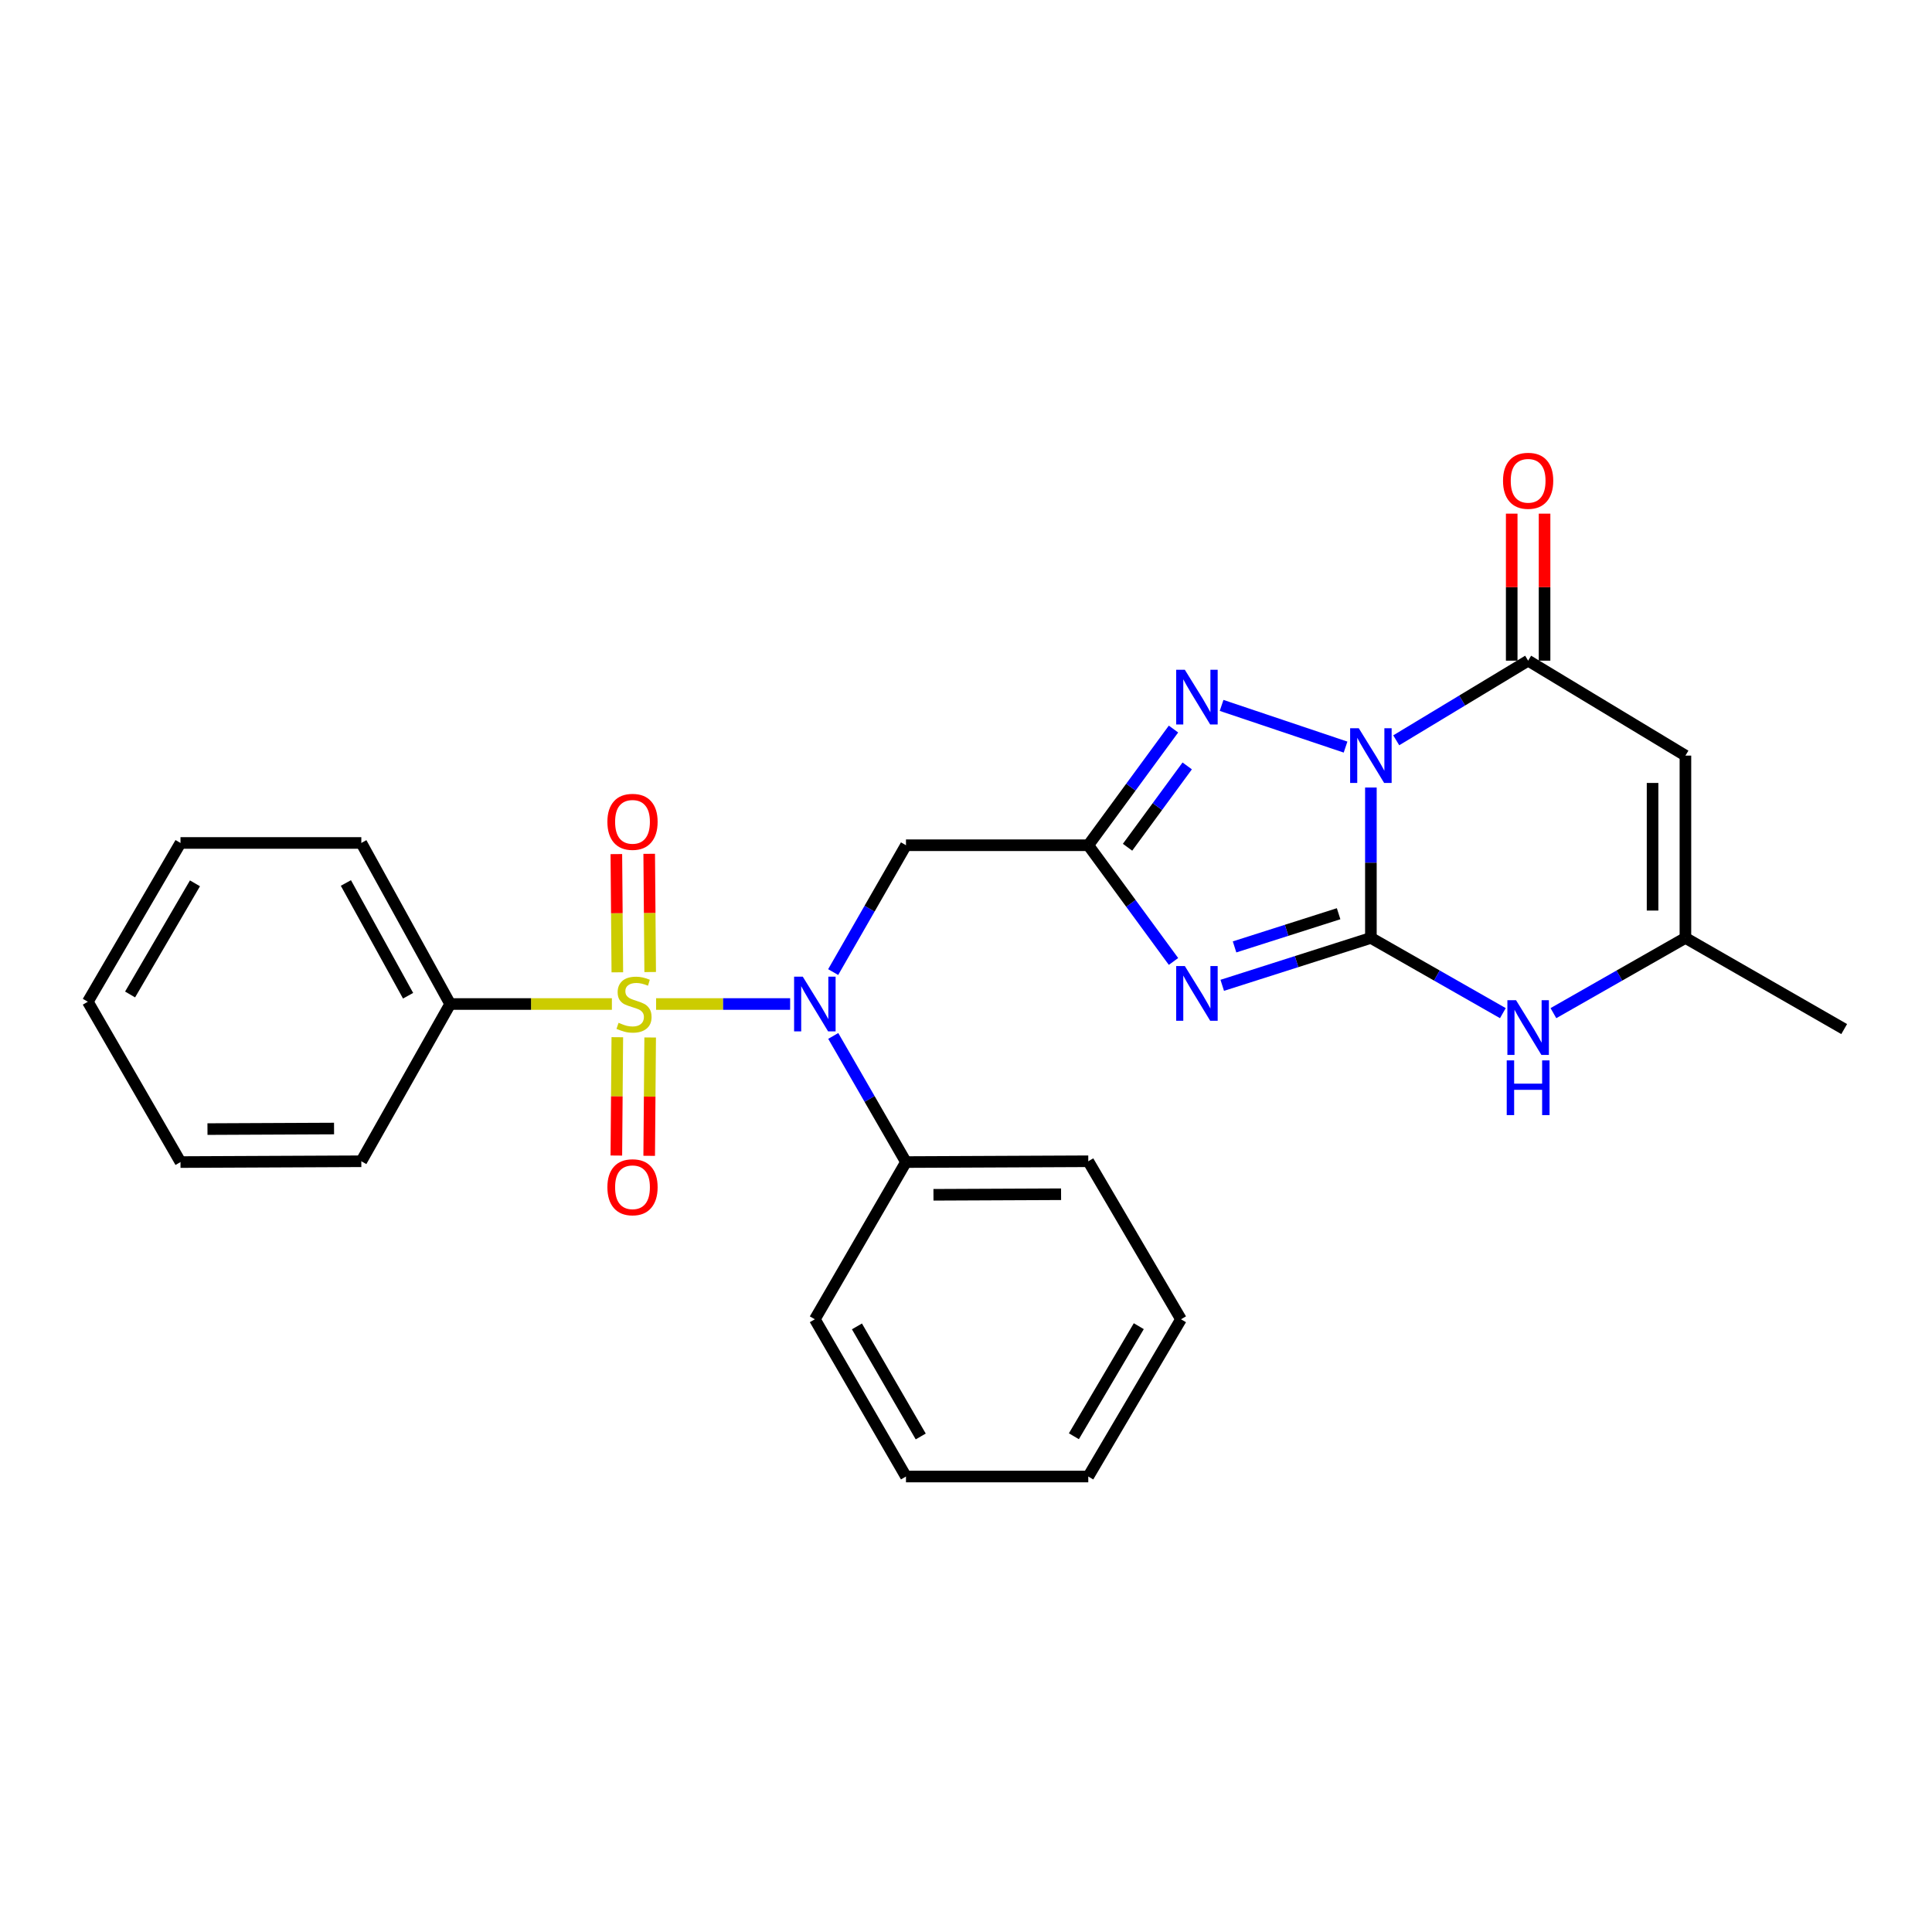 <?xml version='1.0' encoding='iso-8859-1'?>
<svg version='1.1' baseProfile='full'
              xmlns='http://www.w3.org/2000/svg'
                      xmlns:rdkit='http://www.rdkit.org/xml'
                      xmlns:xlink='http://www.w3.org/1999/xlink'
                  xml:space='preserve'
width='1000px' height='1000px' viewBox='0 0 1000 1000'>
<!-- END OF HEADER -->
<rect style='opacity:1.0;fill:#FFFFFF;stroke:none' width='1000' height='1000' x='0' y='0'> </rect>
<path class='bond-0' d='M 709.57,407.621 L 709.57,446.541' style='fill:none;fill-rule:evenodd;stroke:#0000FF;stroke-width:6px;stroke-linecap:butt;stroke-linejoin:miter;stroke-opacity:1' />
<path class='bond-0' d='M 709.57,446.541 L 709.57,485.462' style='fill:none;fill-rule:evenodd;stroke:#000000;stroke-width:6px;stroke-linecap:butt;stroke-linejoin:miter;stroke-opacity:1' />
<path class='bond-4' d='M 696.455,386.692 L 632.295,365.119' style='fill:none;fill-rule:evenodd;stroke:#0000FF;stroke-width:6px;stroke-linecap:butt;stroke-linejoin:miter;stroke-opacity:1' />
<path class='bond-5' d='M 722.687,383.182 L 756.824,362.572' style='fill:none;fill-rule:evenodd;stroke:#0000FF;stroke-width:6px;stroke-linecap:butt;stroke-linejoin:miter;stroke-opacity:1' />
<path class='bond-5' d='M 756.824,362.572 L 790.961,341.961' style='fill:none;fill-rule:evenodd;stroke:#000000;stroke-width:6px;stroke-linecap:butt;stroke-linejoin:miter;stroke-opacity:1' />
<path class='bond-2' d='M 709.57,485.462 L 671.1,497.732' style='fill:none;fill-rule:evenodd;stroke:#000000;stroke-width:6px;stroke-linecap:butt;stroke-linejoin:miter;stroke-opacity:1' />
<path class='bond-2' d='M 671.1,497.732 L 632.629,510.001' style='fill:none;fill-rule:evenodd;stroke:#0000FF;stroke-width:6px;stroke-linecap:butt;stroke-linejoin:miter;stroke-opacity:1' />
<path class='bond-2' d='M 692.862,472.943 L 665.933,481.532' style='fill:none;fill-rule:evenodd;stroke:#000000;stroke-width:6px;stroke-linecap:butt;stroke-linejoin:miter;stroke-opacity:1' />
<path class='bond-2' d='M 665.933,481.532 L 639.004,490.12' style='fill:none;fill-rule:evenodd;stroke:#0000FF;stroke-width:6px;stroke-linecap:butt;stroke-linejoin:miter;stroke-opacity:1' />
<path class='bond-8' d='M 709.57,485.462 L 743.724,504.934' style='fill:none;fill-rule:evenodd;stroke:#000000;stroke-width:6px;stroke-linecap:butt;stroke-linejoin:miter;stroke-opacity:1' />
<path class='bond-8' d='M 743.724,504.934 L 777.879,524.405' style='fill:none;fill-rule:evenodd;stroke:#0000FF;stroke-width:6px;stroke-linecap:butt;stroke-linejoin:miter;stroke-opacity:1' />
<path class='bond-1' d='M 339.589,519.677 L 374.279,519.677' style='fill:none;fill-rule:evenodd;stroke:#CCCC00;stroke-width:6px;stroke-linecap:butt;stroke-linejoin:miter;stroke-opacity:1' />
<path class='bond-1' d='M 374.279,519.677 L 408.97,519.677' style='fill:none;fill-rule:evenodd;stroke:#0000FF;stroke-width:6px;stroke-linecap:butt;stroke-linejoin:miter;stroke-opacity:1' />
<path class='bond-11' d='M 319.524,536.856 L 319.271,567.482' style='fill:none;fill-rule:evenodd;stroke:#CCCC00;stroke-width:6px;stroke-linecap:butt;stroke-linejoin:miter;stroke-opacity:1' />
<path class='bond-11' d='M 319.271,567.482 L 319.018,598.107' style='fill:none;fill-rule:evenodd;stroke:#FF0000;stroke-width:6px;stroke-linecap:butt;stroke-linejoin:miter;stroke-opacity:1' />
<path class='bond-11' d='M 336.527,536.997 L 336.274,567.622' style='fill:none;fill-rule:evenodd;stroke:#CCCC00;stroke-width:6px;stroke-linecap:butt;stroke-linejoin:miter;stroke-opacity:1' />
<path class='bond-11' d='M 336.274,567.622 L 336.021,598.248' style='fill:none;fill-rule:evenodd;stroke:#FF0000;stroke-width:6px;stroke-linecap:butt;stroke-linejoin:miter;stroke-opacity:1' />
<path class='bond-12' d='M 336.533,503.127 L 336.279,472.531' style='fill:none;fill-rule:evenodd;stroke:#CCCC00;stroke-width:6px;stroke-linecap:butt;stroke-linejoin:miter;stroke-opacity:1' />
<path class='bond-12' d='M 336.279,472.531 L 336.025,441.935' style='fill:none;fill-rule:evenodd;stroke:#FF0000;stroke-width:6px;stroke-linecap:butt;stroke-linejoin:miter;stroke-opacity:1' />
<path class='bond-12' d='M 319.53,503.269 L 319.276,472.672' style='fill:none;fill-rule:evenodd;stroke:#CCCC00;stroke-width:6px;stroke-linecap:butt;stroke-linejoin:miter;stroke-opacity:1' />
<path class='bond-12' d='M 319.276,472.672 L 319.022,442.076' style='fill:none;fill-rule:evenodd;stroke:#FF0000;stroke-width:6px;stroke-linecap:butt;stroke-linejoin:miter;stroke-opacity:1' />
<path class='bond-13' d='M 316.71,519.677 L 274.862,519.677' style='fill:none;fill-rule:evenodd;stroke:#CCCC00;stroke-width:6px;stroke-linecap:butt;stroke-linejoin:miter;stroke-opacity:1' />
<path class='bond-13' d='M 274.862,519.677 L 233.014,519.677' style='fill:none;fill-rule:evenodd;stroke:#000000;stroke-width:6px;stroke-linecap:butt;stroke-linejoin:miter;stroke-opacity:1' />
<path class='bond-27' d='M 607.399,497.642 L 585.345,467.568' style='fill:none;fill-rule:evenodd;stroke:#0000FF;stroke-width:6px;stroke-linecap:butt;stroke-linejoin:miter;stroke-opacity:1' />
<path class='bond-27' d='M 585.345,467.568 L 563.291,437.493' style='fill:none;fill-rule:evenodd;stroke:#000000;stroke-width:6px;stroke-linecap:butt;stroke-linejoin:miter;stroke-opacity:1' />
<path class='bond-3' d='M 563.291,437.493 L 585.344,407.428' style='fill:none;fill-rule:evenodd;stroke:#000000;stroke-width:6px;stroke-linecap:butt;stroke-linejoin:miter;stroke-opacity:1' />
<path class='bond-3' d='M 585.344,407.428 L 607.397,377.363' style='fill:none;fill-rule:evenodd;stroke:#0000FF;stroke-width:6px;stroke-linecap:butt;stroke-linejoin:miter;stroke-opacity:1' />
<path class='bond-3' d='M 583.618,438.53 L 599.055,417.485' style='fill:none;fill-rule:evenodd;stroke:#000000;stroke-width:6px;stroke-linecap:butt;stroke-linejoin:miter;stroke-opacity:1' />
<path class='bond-3' d='M 599.055,417.485 L 614.492,396.439' style='fill:none;fill-rule:evenodd;stroke:#0000FF;stroke-width:6px;stroke-linecap:butt;stroke-linejoin:miter;stroke-opacity:1' />
<path class='bond-9' d='M 563.291,437.493 L 468.931,437.493' style='fill:none;fill-rule:evenodd;stroke:#000000;stroke-width:6px;stroke-linecap:butt;stroke-linejoin:miter;stroke-opacity:1' />
<path class='bond-7' d='M 790.961,341.961 L 872.371,391.102' style='fill:none;fill-rule:evenodd;stroke:#000000;stroke-width:6px;stroke-linecap:butt;stroke-linejoin:miter;stroke-opacity:1' />
<path class='bond-14' d='M 799.463,341.961 L 799.463,303.911' style='fill:none;fill-rule:evenodd;stroke:#000000;stroke-width:6px;stroke-linecap:butt;stroke-linejoin:miter;stroke-opacity:1' />
<path class='bond-14' d='M 799.463,303.911 L 799.463,265.861' style='fill:none;fill-rule:evenodd;stroke:#FF0000;stroke-width:6px;stroke-linecap:butt;stroke-linejoin:miter;stroke-opacity:1' />
<path class='bond-14' d='M 782.459,341.961 L 782.459,303.911' style='fill:none;fill-rule:evenodd;stroke:#000000;stroke-width:6px;stroke-linecap:butt;stroke-linejoin:miter;stroke-opacity:1' />
<path class='bond-14' d='M 782.459,303.911 L 782.459,265.861' style='fill:none;fill-rule:evenodd;stroke:#FF0000;stroke-width:6px;stroke-linecap:butt;stroke-linejoin:miter;stroke-opacity:1' />
<path class='bond-6' d='M 431.25,503.149 L 450.09,470.321' style='fill:none;fill-rule:evenodd;stroke:#0000FF;stroke-width:6px;stroke-linecap:butt;stroke-linejoin:miter;stroke-opacity:1' />
<path class='bond-6' d='M 450.09,470.321 L 468.931,437.493' style='fill:none;fill-rule:evenodd;stroke:#000000;stroke-width:6px;stroke-linecap:butt;stroke-linejoin:miter;stroke-opacity:1' />
<path class='bond-15' d='M 431.289,536.198 L 450.11,568.841' style='fill:none;fill-rule:evenodd;stroke:#0000FF;stroke-width:6px;stroke-linecap:butt;stroke-linejoin:miter;stroke-opacity:1' />
<path class='bond-15' d='M 450.11,568.841 L 468.931,601.484' style='fill:none;fill-rule:evenodd;stroke:#000000;stroke-width:6px;stroke-linecap:butt;stroke-linejoin:miter;stroke-opacity:1' />
<path class='bond-10' d='M 872.371,391.102 L 872.371,485.462' style='fill:none;fill-rule:evenodd;stroke:#000000;stroke-width:6px;stroke-linecap:butt;stroke-linejoin:miter;stroke-opacity:1' />
<path class='bond-10' d='M 855.367,405.256 L 855.367,471.308' style='fill:none;fill-rule:evenodd;stroke:#000000;stroke-width:6px;stroke-linecap:butt;stroke-linejoin:miter;stroke-opacity:1' />
<path class='bond-28' d='M 804.043,524.407 L 838.207,504.935' style='fill:none;fill-rule:evenodd;stroke:#0000FF;stroke-width:6px;stroke-linecap:butt;stroke-linejoin:miter;stroke-opacity:1' />
<path class='bond-28' d='M 838.207,504.935 L 872.371,485.462' style='fill:none;fill-rule:evenodd;stroke:#000000;stroke-width:6px;stroke-linecap:butt;stroke-linejoin:miter;stroke-opacity:1' />
<path class='bond-16' d='M 872.371,485.462 L 954.545,532.647' style='fill:none;fill-rule:evenodd;stroke:#000000;stroke-width:6px;stroke-linecap:butt;stroke-linejoin:miter;stroke-opacity:1' />
<path class='bond-17' d='M 233.014,519.677 L 187.019,436.312' style='fill:none;fill-rule:evenodd;stroke:#000000;stroke-width:6px;stroke-linecap:butt;stroke-linejoin:miter;stroke-opacity:1' />
<path class='bond-17' d='M 211.227,515.387 L 179.031,457.031' style='fill:none;fill-rule:evenodd;stroke:#000000;stroke-width:6px;stroke-linecap:butt;stroke-linejoin:miter;stroke-opacity:1' />
<path class='bond-18' d='M 233.014,519.677 L 187.019,601.068' style='fill:none;fill-rule:evenodd;stroke:#000000;stroke-width:6px;stroke-linecap:butt;stroke-linejoin:miter;stroke-opacity:1' />
<path class='bond-19' d='M 468.931,601.484 L 563.291,601.068' style='fill:none;fill-rule:evenodd;stroke:#000000;stroke-width:6px;stroke-linecap:butt;stroke-linejoin:miter;stroke-opacity:1' />
<path class='bond-19' d='M 483.16,618.425 L 549.212,618.134' style='fill:none;fill-rule:evenodd;stroke:#000000;stroke-width:6px;stroke-linecap:butt;stroke-linejoin:miter;stroke-opacity:1' />
<path class='bond-20' d='M 468.931,601.484 L 421.764,682.856' style='fill:none;fill-rule:evenodd;stroke:#000000;stroke-width:6px;stroke-linecap:butt;stroke-linejoin:miter;stroke-opacity:1' />
<path class='bond-22' d='M 187.019,436.312 L 93.424,436.312' style='fill:none;fill-rule:evenodd;stroke:#000000;stroke-width:6px;stroke-linecap:butt;stroke-linejoin:miter;stroke-opacity:1' />
<path class='bond-23' d='M 187.019,601.068 L 93.424,601.484' style='fill:none;fill-rule:evenodd;stroke:#000000;stroke-width:6px;stroke-linecap:butt;stroke-linejoin:miter;stroke-opacity:1' />
<path class='bond-23' d='M 172.905,584.127 L 107.388,584.418' style='fill:none;fill-rule:evenodd;stroke:#000000;stroke-width:6px;stroke-linecap:butt;stroke-linejoin:miter;stroke-opacity:1' />
<path class='bond-21' d='M 563.291,601.068 L 611.279,682.856' style='fill:none;fill-rule:evenodd;stroke:#000000;stroke-width:6px;stroke-linecap:butt;stroke-linejoin:miter;stroke-opacity:1' />
<path class='bond-24' d='M 421.764,682.856 L 468.931,764.247' style='fill:none;fill-rule:evenodd;stroke:#000000;stroke-width:6px;stroke-linecap:butt;stroke-linejoin:miter;stroke-opacity:1' />
<path class='bond-24' d='M 443.551,686.539 L 476.567,743.513' style='fill:none;fill-rule:evenodd;stroke:#000000;stroke-width:6px;stroke-linecap:butt;stroke-linejoin:miter;stroke-opacity:1' />
<path class='bond-29' d='M 611.279,682.856 L 563.291,764.247' style='fill:none;fill-rule:evenodd;stroke:#000000;stroke-width:6px;stroke-linecap:butt;stroke-linejoin:miter;stroke-opacity:1' />
<path class='bond-29' d='M 589.434,686.428 L 555.842,743.402' style='fill:none;fill-rule:evenodd;stroke:#000000;stroke-width:6px;stroke-linecap:butt;stroke-linejoin:miter;stroke-opacity:1' />
<path class='bond-30' d='M 93.424,436.312 L 45.455,518.497' style='fill:none;fill-rule:evenodd;stroke:#000000;stroke-width:6px;stroke-linecap:butt;stroke-linejoin:miter;stroke-opacity:1' />
<path class='bond-30' d='M 100.914,457.211 L 67.335,514.74' style='fill:none;fill-rule:evenodd;stroke:#000000;stroke-width:6px;stroke-linecap:butt;stroke-linejoin:miter;stroke-opacity:1' />
<path class='bond-26' d='M 93.424,601.484 L 45.455,518.497' style='fill:none;fill-rule:evenodd;stroke:#000000;stroke-width:6px;stroke-linecap:butt;stroke-linejoin:miter;stroke-opacity:1' />
<path class='bond-25' d='M 468.931,764.247 L 563.291,764.247' style='fill:none;fill-rule:evenodd;stroke:#000000;stroke-width:6px;stroke-linecap:butt;stroke-linejoin:miter;stroke-opacity:1' />
<path  class='atom-0' d='M 703.31 376.942
L 712.59 391.942
Q 713.51 393.422, 714.99 396.102
Q 716.47 398.782, 716.55 398.942
L 716.55 376.942
L 720.31 376.942
L 720.31 405.262
L 716.43 405.262
L 706.47 388.862
Q 705.31 386.942, 704.07 384.742
Q 702.87 382.542, 702.51 381.862
L 702.51 405.262
L 698.83 405.262
L 698.83 376.942
L 703.31 376.942
' fill='#0000FF'/>
<path  class='atom-2' d='M 320.169 529.397
Q 320.489 529.517, 321.809 530.077
Q 323.129 530.637, 324.569 530.997
Q 326.049 531.317, 327.489 531.317
Q 330.169 531.317, 331.729 530.037
Q 333.289 528.717, 333.289 526.437
Q 333.289 524.877, 332.489 523.917
Q 331.729 522.957, 330.529 522.437
Q 329.329 521.917, 327.329 521.317
Q 324.809 520.557, 323.289 519.837
Q 321.809 519.117, 320.729 517.597
Q 319.689 516.077, 319.689 513.517
Q 319.689 509.957, 322.089 507.757
Q 324.529 505.557, 329.329 505.557
Q 332.609 505.557, 336.329 507.117
L 335.409 510.197
Q 332.009 508.797, 329.449 508.797
Q 326.689 508.797, 325.169 509.957
Q 323.649 511.077, 323.689 513.037
Q 323.689 514.557, 324.449 515.477
Q 325.249 516.397, 326.369 516.917
Q 327.529 517.437, 329.449 518.037
Q 332.009 518.837, 333.529 519.637
Q 335.049 520.437, 336.129 522.077
Q 337.249 523.677, 337.249 526.437
Q 337.249 530.357, 334.609 532.477
Q 332.009 534.557, 327.649 534.557
Q 325.129 534.557, 323.209 533.997
Q 321.329 533.477, 319.089 532.557
L 320.169 529.397
' fill='#CCCC00'/>
<path  class='atom-3' d='M 613.266 500.02
L 622.546 515.02
Q 623.466 516.5, 624.946 519.18
Q 626.426 521.86, 626.506 522.02
L 626.506 500.02
L 630.266 500.02
L 630.266 528.34
L 626.386 528.34
L 616.426 511.94
Q 615.266 510.02, 614.026 507.82
Q 612.826 505.62, 612.466 504.94
L 612.466 528.34
L 608.786 528.34
L 608.786 500.02
L 613.266 500.02
' fill='#0000FF'/>
<path  class='atom-5' d='M 613.266 346.666
L 622.546 361.666
Q 623.466 363.146, 624.946 365.826
Q 626.426 368.506, 626.506 368.666
L 626.506 346.666
L 630.266 346.666
L 630.266 374.986
L 626.386 374.986
L 616.426 358.586
Q 615.266 356.666, 614.026 354.466
Q 612.826 352.266, 612.466 351.586
L 612.466 374.986
L 608.786 374.986
L 608.786 346.666
L 613.266 346.666
' fill='#0000FF'/>
<path  class='atom-7' d='M 415.504 505.517
L 424.784 520.517
Q 425.704 521.997, 427.184 524.677
Q 428.664 527.357, 428.744 527.517
L 428.744 505.517
L 432.504 505.517
L 432.504 533.837
L 428.624 533.837
L 418.664 517.437
Q 417.504 515.517, 416.264 513.317
Q 415.064 511.117, 414.704 510.437
L 414.704 533.837
L 411.024 533.837
L 411.024 505.517
L 415.504 505.517
' fill='#0000FF'/>
<path  class='atom-9' d='M 784.701 517.703
L 793.981 532.703
Q 794.901 534.183, 796.381 536.863
Q 797.861 539.543, 797.941 539.703
L 797.941 517.703
L 801.701 517.703
L 801.701 546.023
L 797.821 546.023
L 787.861 529.623
Q 786.701 527.703, 785.461 525.503
Q 784.261 523.303, 783.901 522.623
L 783.901 546.023
L 780.221 546.023
L 780.221 517.703
L 784.701 517.703
' fill='#0000FF'/>
<path  class='atom-9' d='M 779.881 548.855
L 783.721 548.855
L 783.721 560.895
L 798.201 560.895
L 798.201 548.855
L 802.041 548.855
L 802.041 577.175
L 798.201 577.175
L 798.201 564.095
L 783.721 564.095
L 783.721 577.175
L 779.881 577.175
L 779.881 548.855
' fill='#0000FF'/>
<path  class='atom-12' d='M 314.385 614.515
Q 314.385 607.715, 317.745 603.915
Q 321.105 600.115, 327.385 600.115
Q 333.665 600.115, 337.025 603.915
Q 340.385 607.715, 340.385 614.515
Q 340.385 621.395, 336.985 625.315
Q 333.585 629.195, 327.385 629.195
Q 321.145 629.195, 317.745 625.315
Q 314.385 621.435, 314.385 614.515
M 327.385 625.995
Q 331.705 625.995, 334.025 623.115
Q 336.385 620.195, 336.385 614.515
Q 336.385 608.955, 334.025 606.155
Q 331.705 603.315, 327.385 603.315
Q 323.065 603.315, 320.705 606.115
Q 318.385 608.915, 318.385 614.515
Q 318.385 620.235, 320.705 623.115
Q 323.065 625.995, 327.385 625.995
' fill='#FF0000'/>
<path  class='atom-13' d='M 314.385 425.378
Q 314.385 418.578, 317.745 414.778
Q 321.105 410.978, 327.385 410.978
Q 333.665 410.978, 337.025 414.778
Q 340.385 418.578, 340.385 425.378
Q 340.385 432.258, 336.985 436.178
Q 333.585 440.058, 327.385 440.058
Q 321.145 440.058, 317.745 436.178
Q 314.385 432.298, 314.385 425.378
M 327.385 436.858
Q 331.705 436.858, 334.025 433.978
Q 336.385 431.058, 336.385 425.378
Q 336.385 419.818, 334.025 417.018
Q 331.705 414.178, 327.385 414.178
Q 323.065 414.178, 320.705 416.978
Q 318.385 419.778, 318.385 425.378
Q 318.385 431.098, 320.705 433.978
Q 323.065 436.858, 327.385 436.858
' fill='#FF0000'/>
<path  class='atom-15' d='M 777.961 248.851
Q 777.961 242.051, 781.321 238.251
Q 784.681 234.451, 790.961 234.451
Q 797.241 234.451, 800.601 238.251
Q 803.961 242.051, 803.961 248.851
Q 803.961 255.731, 800.561 259.651
Q 797.161 263.531, 790.961 263.531
Q 784.721 263.531, 781.321 259.651
Q 777.961 255.771, 777.961 248.851
M 790.961 260.331
Q 795.281 260.331, 797.601 257.451
Q 799.961 254.531, 799.961 248.851
Q 799.961 243.291, 797.601 240.491
Q 795.281 237.651, 790.961 237.651
Q 786.641 237.651, 784.281 240.451
Q 781.961 243.251, 781.961 248.851
Q 781.961 254.571, 784.281 257.451
Q 786.641 260.331, 790.961 260.331
' fill='#FF0000'/>
</svg>
